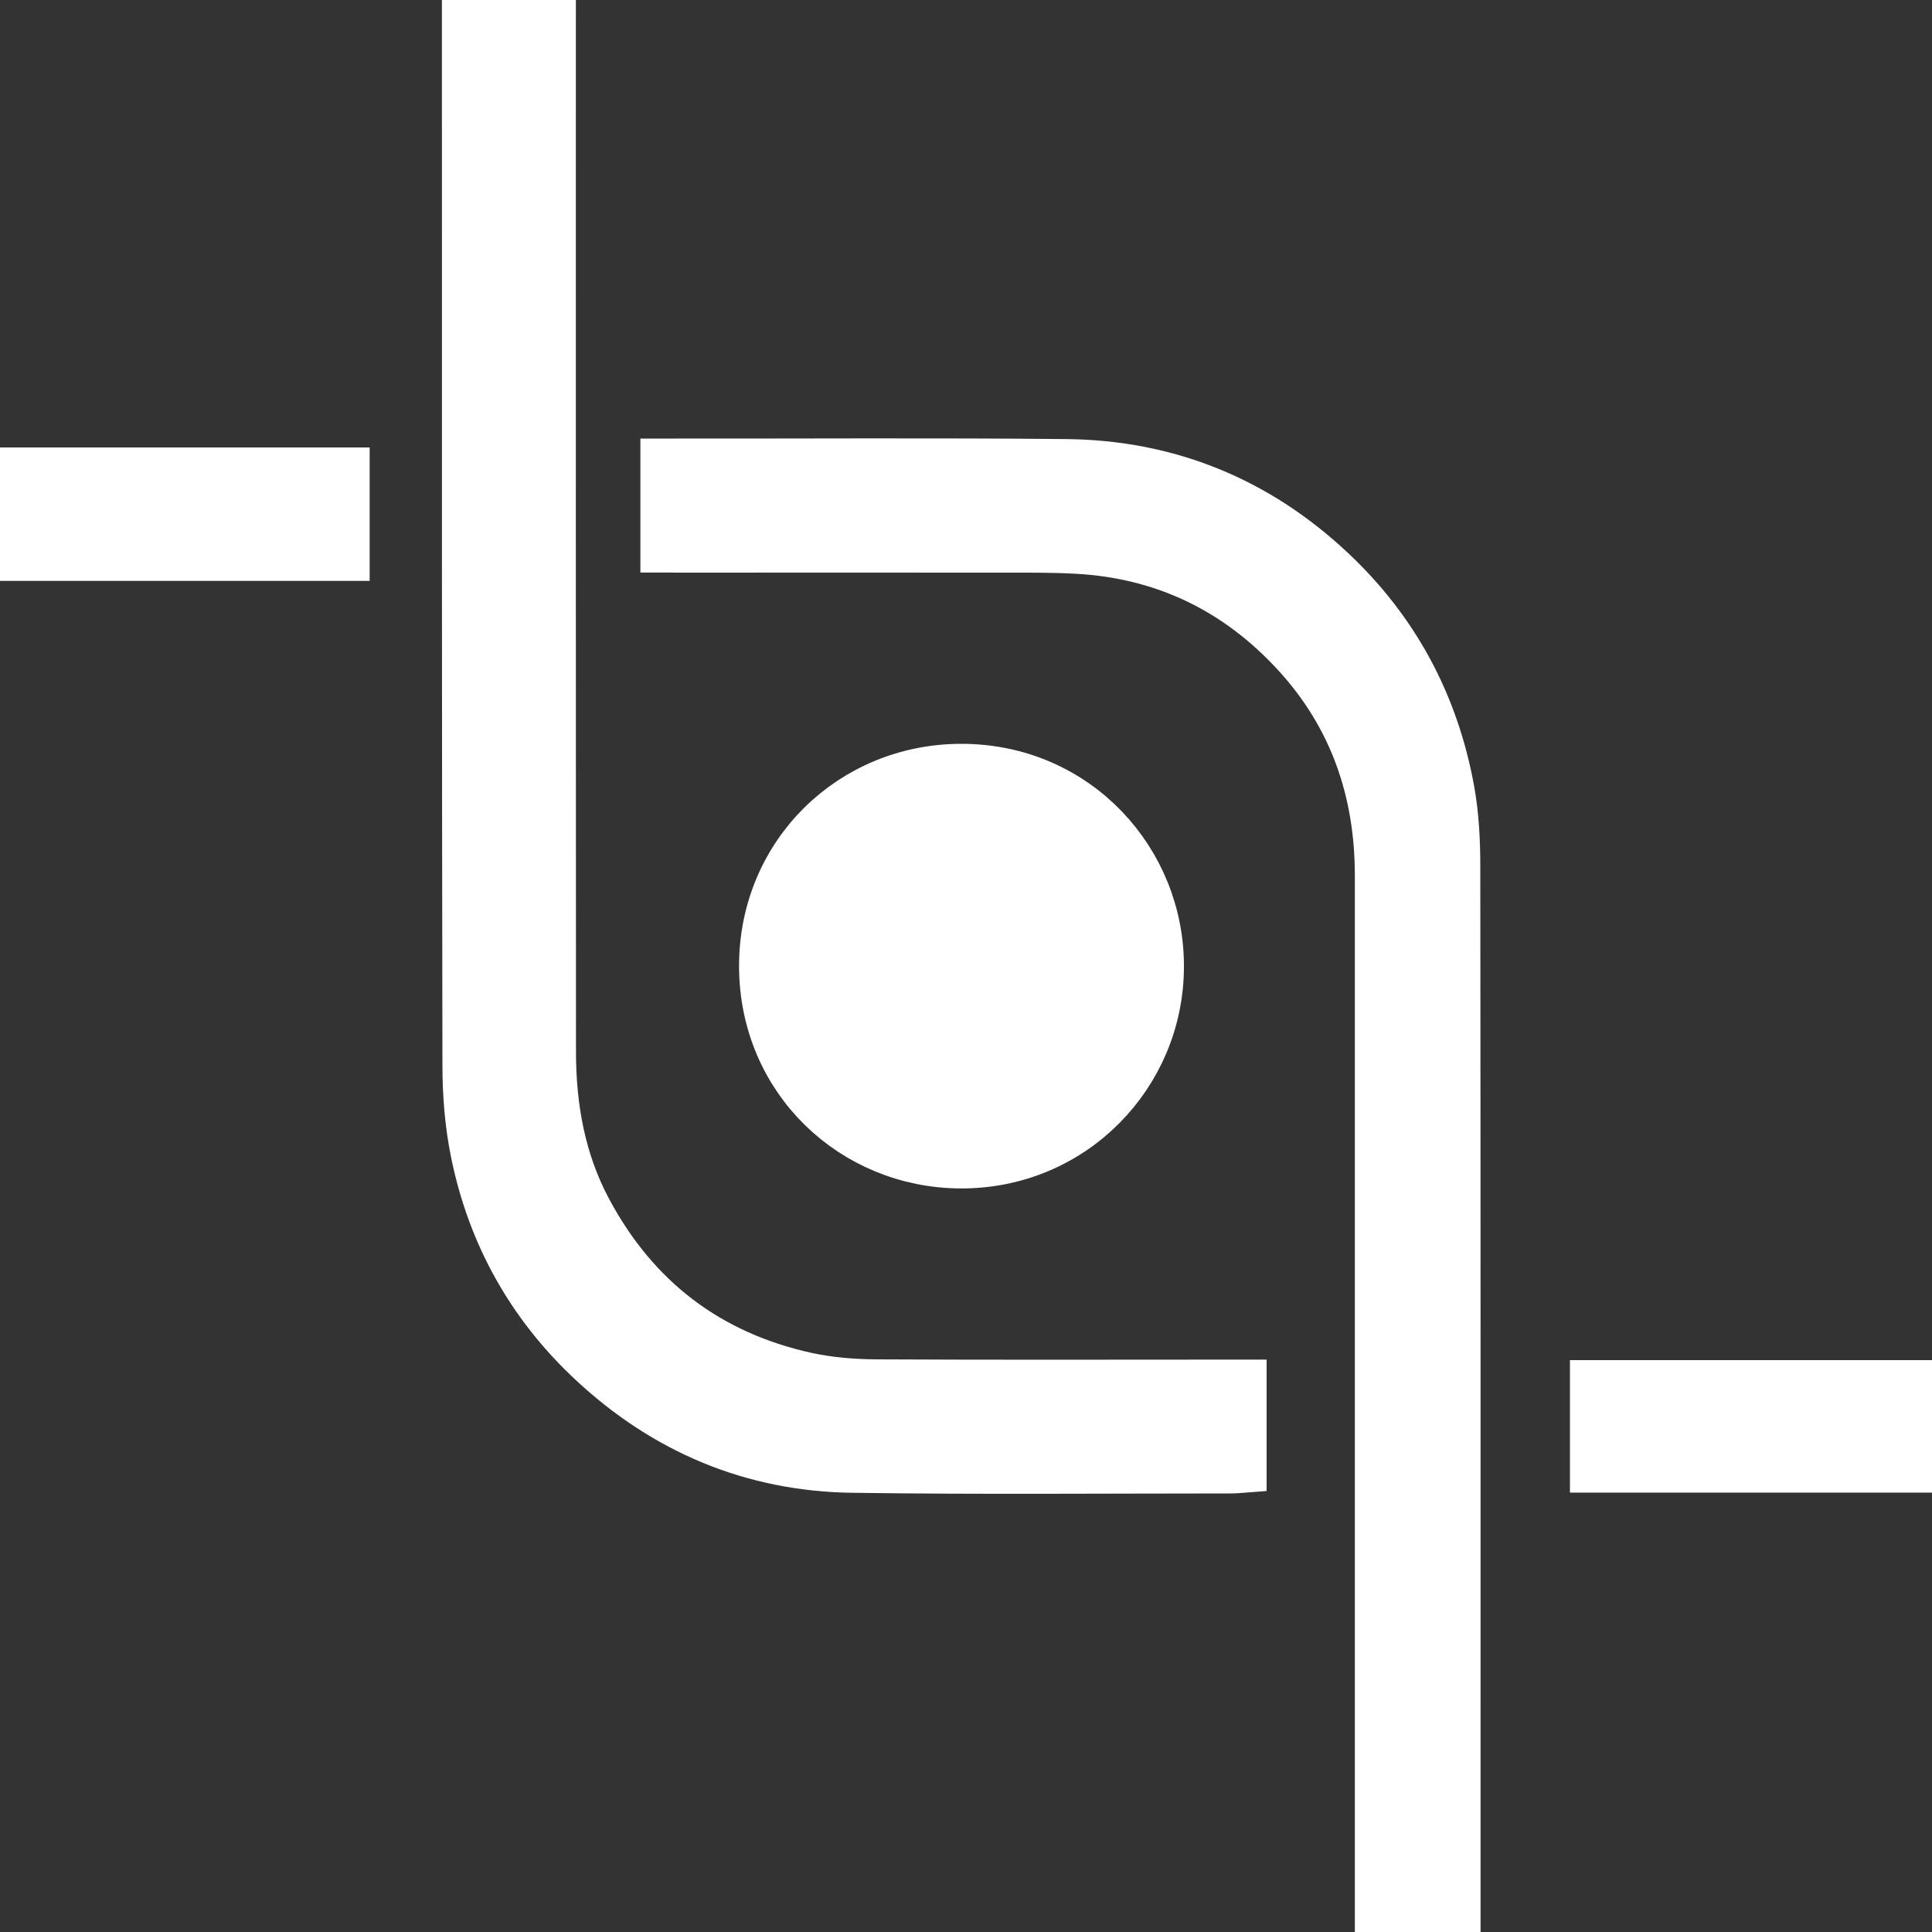 <svg xmlns="http://www.w3.org/2000/svg" xmlns:xlink="http://www.w3.org/1999/xlink" id="Capa_1" x="0px" y="0px" viewBox="0 0 150 150" style="enable-background:new 0 0 150 150;" xml:space="preserve"><rect x="0" y="0" width="150" height="150" fill="#333333" stroke="none"/><style type="text/css">	.st0{fill:#FFFFFF;stroke:#FFFFFF;stroke-width:4;stroke-miterlimit:10;}</style><g>	<path class="st0" d="M42.71,0.35c0,0.36,0,0.69,0,1.02c0,26.76-0.01,53.53,0.01,80.29c0,4.34,0.75,8.54,2.82,12.39  c3.7,6.91,9.41,11.27,17.08,12.95c1.76,0.38,3.6,0.53,5.41,0.54c9.18,0.05,18.36,0.02,27.54,0.02c0.24,0,0.48,0,0.77,0  c0,2.14,0,4.22,0,6.35c-0.26,0.02-0.47,0.04-0.68,0.04c-9.83,0-19.65,0.09-29.48-0.05c-7.75-0.11-14.49-2.96-20.16-8.26  c-4.75-4.44-7.77-9.89-9.05-16.24c-0.44-2.18-0.62-4.45-0.62-6.68C36.3,55.51,36.31,28.3,36.31,1.1c0-0.24,0-0.48,0-0.75  C38.46,0.35,40.54,0.35,42.71,0.35z"></path>	<path class="st0" d="M51.72,42.45c0-2.16,0-4.24,0-6.4c0.28,0,0.52,0,0.76,0c10.09,0.01,20.19-0.06,30.28,0.04  c7.89,0.08,14.78,2.89,20.54,8.31c4.93,4.63,7.97,10.33,9.18,16.97c0.35,1.93,0.45,3.93,0.45,5.9c0.03,27.21,0.02,54.42,0.02,81.64  c0,0.24,0,0.48,0,0.75c-1.93,0-3.79,0-5.76,0c0-0.28,0-0.56,0-0.83c0-26.95,0-53.89,0-80.84c0-6.6-2.01-12.44-6.5-17.33  c-4.58-4.98-10.26-7.73-17.04-8.11c-2.02-0.11-4.04-0.09-6.06-0.09c-8.38-0.01-16.76,0-25.15,0  C52.23,42.45,52.01,42.45,51.72,42.45z"></path>	<path class="st0" d="M89.92,75.11c-0.04,8.27-6.7,15.19-15.32,15.16c-8.3-0.03-15.21-6.51-15.22-15.26  c-0.01-8.65,6.83-15.27,15.28-15.26C83.52,59.76,89.98,66.92,89.92,75.11z"></path>	<path class="st0" d="M26.7,43.1c-8.93,0-17.79,0-26.7,0c0-2.12,0-4.22,0-6.36c8.89,0,17.77,0,26.7,0  C26.7,38.85,26.7,40.94,26.7,43.1z"></path>	<path class="st0" d="M150,107.6c0,2.14,0,4.18,0,6.29c-8.69,0-17.36,0-26.11,0c0-2.07,0-4.16,0-6.29  C132.58,107.6,141.26,107.6,150,107.6z"></path></g></svg>